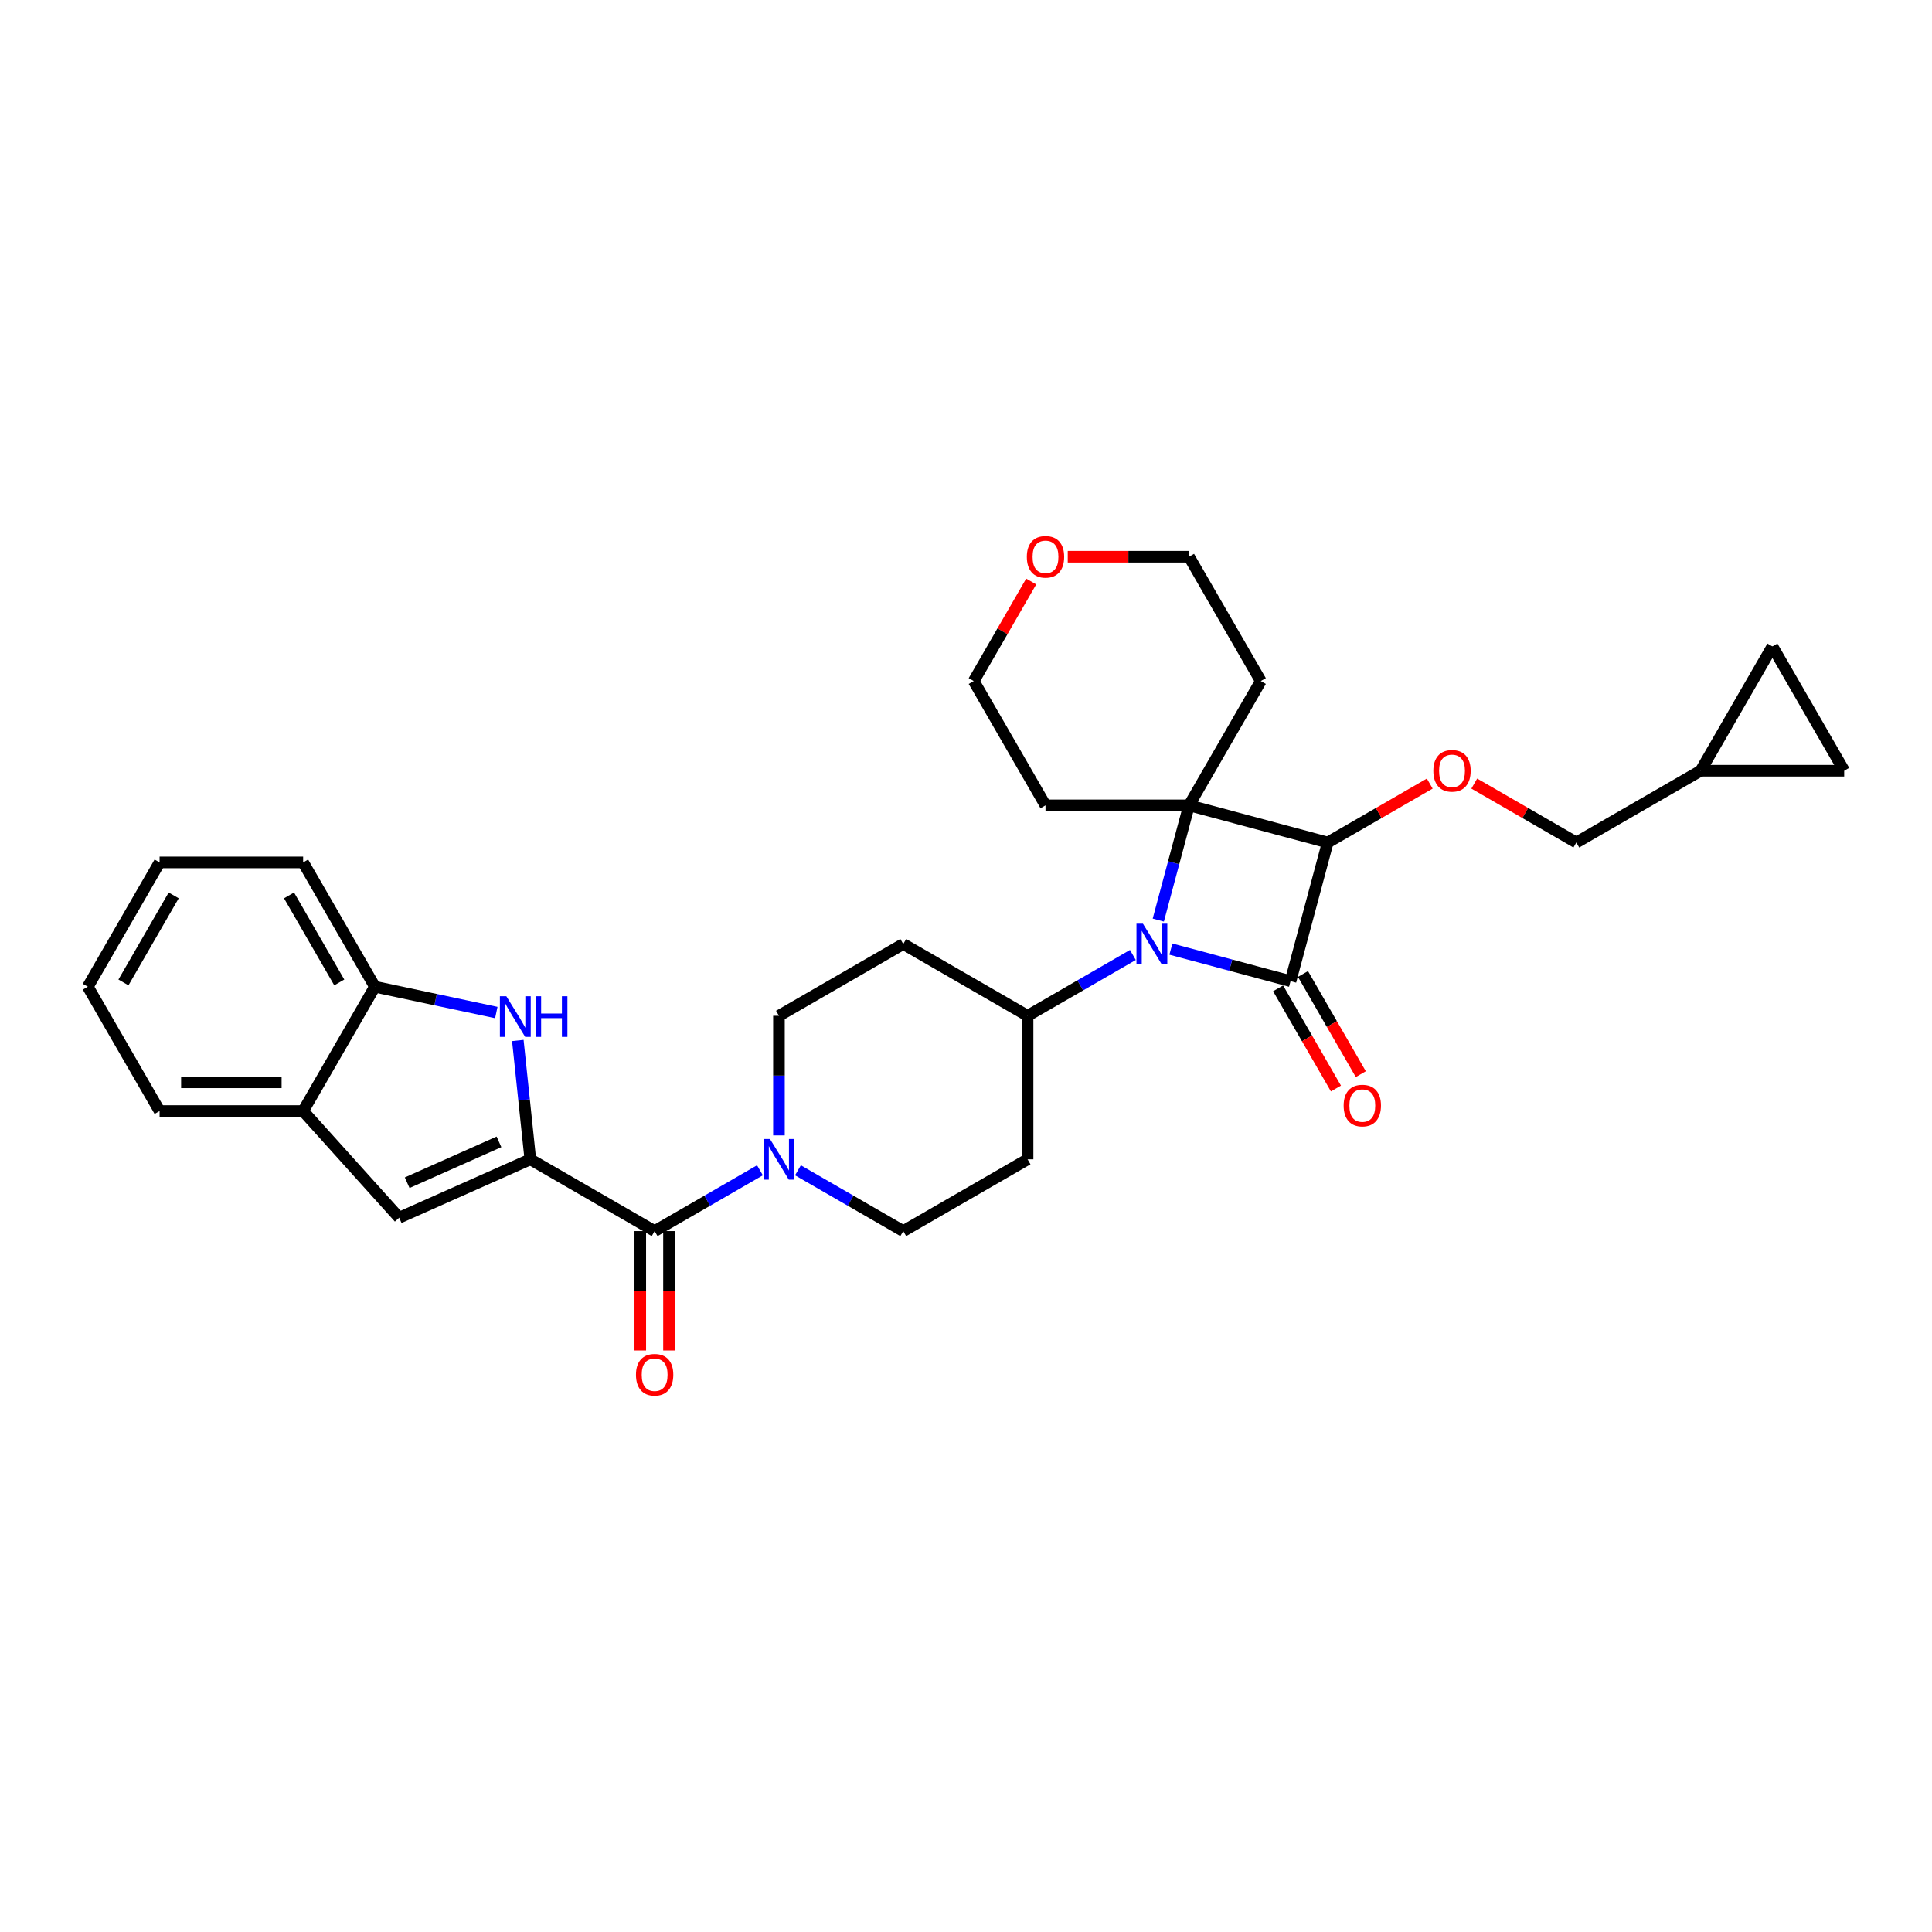 <?xml version='1.0' encoding='iso-8859-1'?>
<svg version='1.1' baseProfile='full'
              xmlns='http://www.w3.org/2000/svg'
                      xmlns:rdkit='http://www.rdkit.org/xml'
                      xmlns:xlink='http://www.w3.org/1999/xlink'
                  xml:space='preserve'
width='1000px' height='1000px' viewBox='0 0 1000 1000'>
<!-- END OF HEADER -->
<rect style='opacity:1.0;fill:#FFFFFF;stroke:none' width='1000' height='1000' x='0' y='0'> </rect>
<path class='bond-0' d='M 667.983,507.846 L 637.018,499.549' style='fill:none;fill-rule:evenodd;stroke:#000000;stroke-width:6px;stroke-linecap:butt;stroke-linejoin:miter;stroke-opacity:1' />
<path class='bond-0' d='M 637.018,499.549 L 606.053,491.252' style='fill:none;fill-rule:evenodd;stroke:#0000FF;stroke-width:6px;stroke-linecap:butt;stroke-linejoin:miter;stroke-opacity:1' />
<path class='bond-1' d='M 667.983,507.846 L 687.213,436.079' style='fill:none;fill-rule:evenodd;stroke:#000000;stroke-width:6px;stroke-linecap:butt;stroke-linejoin:miter;stroke-opacity:1' />
<path class='bond-2' d='M 661.549,511.561 L 676.516,537.485' style='fill:none;fill-rule:evenodd;stroke:#000000;stroke-width:6px;stroke-linecap:butt;stroke-linejoin:miter;stroke-opacity:1' />
<path class='bond-2' d='M 676.516,537.485 L 691.483,563.409' style='fill:none;fill-rule:evenodd;stroke:#FF0000;stroke-width:6px;stroke-linecap:butt;stroke-linejoin:miter;stroke-opacity:1' />
<path class='bond-2' d='M 674.418,504.132 L 689.385,530.055' style='fill:none;fill-rule:evenodd;stroke:#000000;stroke-width:6px;stroke-linecap:butt;stroke-linejoin:miter;stroke-opacity:1' />
<path class='bond-2' d='M 689.385,530.055 L 704.352,555.979' style='fill:none;fill-rule:evenodd;stroke:#FF0000;stroke-width:6px;stroke-linecap:butt;stroke-linejoin:miter;stroke-opacity:1' />
<path class='bond-3' d='M 586.379,494.296 L 559.125,510.031' style='fill:none;fill-rule:evenodd;stroke:#0000FF;stroke-width:6px;stroke-linecap:butt;stroke-linejoin:miter;stroke-opacity:1' />
<path class='bond-3' d='M 559.125,510.031 L 531.872,525.766' style='fill:none;fill-rule:evenodd;stroke:#000000;stroke-width:6px;stroke-linecap:butt;stroke-linejoin:miter;stroke-opacity:1' />
<path class='bond-4' d='M 599.533,476.238 L 607.489,446.544' style='fill:none;fill-rule:evenodd;stroke:#0000FF;stroke-width:6px;stroke-linecap:butt;stroke-linejoin:miter;stroke-opacity:1' />
<path class='bond-4' d='M 607.489,446.544 L 615.446,416.85' style='fill:none;fill-rule:evenodd;stroke:#000000;stroke-width:6px;stroke-linecap:butt;stroke-linejoin:miter;stroke-opacity:1' />
<path class='bond-5' d='M 615.446,416.85 L 687.213,436.079' style='fill:none;fill-rule:evenodd;stroke:#000000;stroke-width:6px;stroke-linecap:butt;stroke-linejoin:miter;stroke-opacity:1' />
<path class='bond-6' d='M 615.446,416.85 L 652.595,352.505' style='fill:none;fill-rule:evenodd;stroke:#000000;stroke-width:6px;stroke-linecap:butt;stroke-linejoin:miter;stroke-opacity:1' />
<path class='bond-7' d='M 615.446,416.85 L 541.147,416.85' style='fill:none;fill-rule:evenodd;stroke:#000000;stroke-width:6px;stroke-linecap:butt;stroke-linejoin:miter;stroke-opacity:1' />
<path class='bond-8' d='M 687.213,436.079 L 713.627,420.829' style='fill:none;fill-rule:evenodd;stroke:#000000;stroke-width:6px;stroke-linecap:butt;stroke-linejoin:miter;stroke-opacity:1' />
<path class='bond-8' d='M 713.627,420.829 L 740.041,405.579' style='fill:none;fill-rule:evenodd;stroke:#FF0000;stroke-width:6px;stroke-linecap:butt;stroke-linejoin:miter;stroke-opacity:1' />
<path class='bond-9' d='M 274.493,600.065 L 338.838,637.214' style='fill:none;fill-rule:evenodd;stroke:#000000;stroke-width:6px;stroke-linecap:butt;stroke-linejoin:miter;stroke-opacity:1' />
<path class='bond-10' d='M 274.493,600.065 L 271.261,569.308' style='fill:none;fill-rule:evenodd;stroke:#000000;stroke-width:6px;stroke-linecap:butt;stroke-linejoin:miter;stroke-opacity:1' />
<path class='bond-10' d='M 271.261,569.308 L 268.028,538.551' style='fill:none;fill-rule:evenodd;stroke:#0000FF;stroke-width:6px;stroke-linecap:butt;stroke-linejoin:miter;stroke-opacity:1' />
<path class='bond-11' d='M 274.493,600.065 L 206.618,630.285' style='fill:none;fill-rule:evenodd;stroke:#000000;stroke-width:6px;stroke-linecap:butt;stroke-linejoin:miter;stroke-opacity:1' />
<path class='bond-11' d='M 258.268,591.023 L 210.755,612.177' style='fill:none;fill-rule:evenodd;stroke:#000000;stroke-width:6px;stroke-linecap:butt;stroke-linejoin:miter;stroke-opacity:1' />
<path class='bond-12' d='M 256.89,524.082 L 225.471,517.404' style='fill:none;fill-rule:evenodd;stroke:#0000FF;stroke-width:6px;stroke-linecap:butt;stroke-linejoin:miter;stroke-opacity:1' />
<path class='bond-12' d='M 225.471,517.404 L 194.052,510.725' style='fill:none;fill-rule:evenodd;stroke:#000000;stroke-width:6px;stroke-linecap:butt;stroke-linejoin:miter;stroke-opacity:1' />
<path class='bond-13' d='M 338.838,637.214 L 366.092,621.479' style='fill:none;fill-rule:evenodd;stroke:#000000;stroke-width:6px;stroke-linecap:butt;stroke-linejoin:miter;stroke-opacity:1' />
<path class='bond-13' d='M 366.092,621.479 L 393.345,605.744' style='fill:none;fill-rule:evenodd;stroke:#0000FF;stroke-width:6px;stroke-linecap:butt;stroke-linejoin:miter;stroke-opacity:1' />
<path class='bond-14' d='M 331.408,637.214 L 331.408,668.115' style='fill:none;fill-rule:evenodd;stroke:#000000;stroke-width:6px;stroke-linecap:butt;stroke-linejoin:miter;stroke-opacity:1' />
<path class='bond-14' d='M 331.408,668.115 L 331.408,699.016' style='fill:none;fill-rule:evenodd;stroke:#FF0000;stroke-width:6px;stroke-linecap:butt;stroke-linejoin:miter;stroke-opacity:1' />
<path class='bond-14' d='M 346.268,637.214 L 346.268,668.115' style='fill:none;fill-rule:evenodd;stroke:#000000;stroke-width:6px;stroke-linecap:butt;stroke-linejoin:miter;stroke-opacity:1' />
<path class='bond-14' d='M 346.268,668.115 L 346.268,699.016' style='fill:none;fill-rule:evenodd;stroke:#FF0000;stroke-width:6px;stroke-linecap:butt;stroke-linejoin:miter;stroke-opacity:1' />
<path class='bond-15' d='M 206.618,630.285 L 156.903,575.07' style='fill:none;fill-rule:evenodd;stroke:#000000;stroke-width:6px;stroke-linecap:butt;stroke-linejoin:miter;stroke-opacity:1' />
<path class='bond-16' d='M 413.02,605.744 L 440.273,621.479' style='fill:none;fill-rule:evenodd;stroke:#0000FF;stroke-width:6px;stroke-linecap:butt;stroke-linejoin:miter;stroke-opacity:1' />
<path class='bond-16' d='M 440.273,621.479 L 467.527,637.214' style='fill:none;fill-rule:evenodd;stroke:#000000;stroke-width:6px;stroke-linecap:butt;stroke-linejoin:miter;stroke-opacity:1' />
<path class='bond-17' d='M 403.182,587.686 L 403.182,556.726' style='fill:none;fill-rule:evenodd;stroke:#0000FF;stroke-width:6px;stroke-linecap:butt;stroke-linejoin:miter;stroke-opacity:1' />
<path class='bond-17' d='M 403.182,556.726 L 403.182,525.766' style='fill:none;fill-rule:evenodd;stroke:#000000;stroke-width:6px;stroke-linecap:butt;stroke-linejoin:miter;stroke-opacity:1' />
<path class='bond-18' d='M 763.074,405.579 L 789.488,420.829' style='fill:none;fill-rule:evenodd;stroke:#FF0000;stroke-width:6px;stroke-linecap:butt;stroke-linejoin:miter;stroke-opacity:1' />
<path class='bond-18' d='M 789.488,420.829 L 815.902,436.079' style='fill:none;fill-rule:evenodd;stroke:#000000;stroke-width:6px;stroke-linecap:butt;stroke-linejoin:miter;stroke-opacity:1' />
<path class='bond-19' d='M 194.052,510.725 L 156.903,446.381' style='fill:none;fill-rule:evenodd;stroke:#000000;stroke-width:6px;stroke-linecap:butt;stroke-linejoin:miter;stroke-opacity:1' />
<path class='bond-19' d='M 175.611,508.504 L 149.606,463.462' style='fill:none;fill-rule:evenodd;stroke:#000000;stroke-width:6px;stroke-linecap:butt;stroke-linejoin:miter;stroke-opacity:1' />
<path class='bond-20' d='M 194.052,510.725 L 156.903,575.07' style='fill:none;fill-rule:evenodd;stroke:#000000;stroke-width:6px;stroke-linecap:butt;stroke-linejoin:miter;stroke-opacity:1' />
<path class='bond-21' d='M 531.872,525.766 L 467.527,488.617' style='fill:none;fill-rule:evenodd;stroke:#000000;stroke-width:6px;stroke-linecap:butt;stroke-linejoin:miter;stroke-opacity:1' />
<path class='bond-22' d='M 531.872,525.766 L 531.872,600.065' style='fill:none;fill-rule:evenodd;stroke:#000000;stroke-width:6px;stroke-linecap:butt;stroke-linejoin:miter;stroke-opacity:1' />
<path class='bond-23' d='M 156.903,575.07 L 82.604,575.07' style='fill:none;fill-rule:evenodd;stroke:#000000;stroke-width:6px;stroke-linecap:butt;stroke-linejoin:miter;stroke-opacity:1' />
<path class='bond-23' d='M 145.758,560.21 L 93.749,560.21' style='fill:none;fill-rule:evenodd;stroke:#000000;stroke-width:6px;stroke-linecap:butt;stroke-linejoin:miter;stroke-opacity:1' />
<path class='bond-24' d='M 880.247,398.93 L 815.902,436.079' style='fill:none;fill-rule:evenodd;stroke:#000000;stroke-width:6px;stroke-linecap:butt;stroke-linejoin:miter;stroke-opacity:1' />
<path class='bond-25' d='M 880.247,398.93 L 917.396,334.586' style='fill:none;fill-rule:evenodd;stroke:#000000;stroke-width:6px;stroke-linecap:butt;stroke-linejoin:miter;stroke-opacity:1' />
<path class='bond-26' d='M 880.247,398.93 L 954.545,398.93' style='fill:none;fill-rule:evenodd;stroke:#000000;stroke-width:6px;stroke-linecap:butt;stroke-linejoin:miter;stroke-opacity:1' />
<path class='bond-27' d='M 467.527,488.617 L 403.182,525.766' style='fill:none;fill-rule:evenodd;stroke:#000000;stroke-width:6px;stroke-linecap:butt;stroke-linejoin:miter;stroke-opacity:1' />
<path class='bond-28' d='M 531.872,600.065 L 467.527,637.214' style='fill:none;fill-rule:evenodd;stroke:#000000;stroke-width:6px;stroke-linecap:butt;stroke-linejoin:miter;stroke-opacity:1' />
<path class='bond-29' d='M 917.396,334.586 L 954.545,398.93' style='fill:none;fill-rule:evenodd;stroke:#000000;stroke-width:6px;stroke-linecap:butt;stroke-linejoin:miter;stroke-opacity:1' />
<path class='bond-30' d='M 652.595,352.505 L 615.446,288.16' style='fill:none;fill-rule:evenodd;stroke:#000000;stroke-width:6px;stroke-linecap:butt;stroke-linejoin:miter;stroke-opacity:1' />
<path class='bond-31' d='M 541.147,416.85 L 503.998,352.505' style='fill:none;fill-rule:evenodd;stroke:#000000;stroke-width:6px;stroke-linecap:butt;stroke-linejoin:miter;stroke-opacity:1' />
<path class='bond-32' d='M 533.743,300.984 L 518.871,326.745' style='fill:none;fill-rule:evenodd;stroke:#FF0000;stroke-width:6px;stroke-linecap:butt;stroke-linejoin:miter;stroke-opacity:1' />
<path class='bond-32' d='M 518.871,326.745 L 503.998,352.505' style='fill:none;fill-rule:evenodd;stroke:#000000;stroke-width:6px;stroke-linecap:butt;stroke-linejoin:miter;stroke-opacity:1' />
<path class='bond-33' d='M 552.664,288.16 L 584.055,288.16' style='fill:none;fill-rule:evenodd;stroke:#FF0000;stroke-width:6px;stroke-linecap:butt;stroke-linejoin:miter;stroke-opacity:1' />
<path class='bond-33' d='M 584.055,288.16 L 615.446,288.16' style='fill:none;fill-rule:evenodd;stroke:#000000;stroke-width:6px;stroke-linecap:butt;stroke-linejoin:miter;stroke-opacity:1' />
<path class='bond-34' d='M 156.903,446.381 L 82.604,446.381' style='fill:none;fill-rule:evenodd;stroke:#000000;stroke-width:6px;stroke-linecap:butt;stroke-linejoin:miter;stroke-opacity:1' />
<path class='bond-35' d='M 82.604,575.07 L 45.455,510.725' style='fill:none;fill-rule:evenodd;stroke:#000000;stroke-width:6px;stroke-linecap:butt;stroke-linejoin:miter;stroke-opacity:1' />
<path class='bond-36' d='M 45.455,510.725 L 82.604,446.381' style='fill:none;fill-rule:evenodd;stroke:#000000;stroke-width:6px;stroke-linecap:butt;stroke-linejoin:miter;stroke-opacity:1' />
<path class='bond-36' d='M 63.896,508.504 L 89.9,463.462' style='fill:none;fill-rule:evenodd;stroke:#000000;stroke-width:6px;stroke-linecap:butt;stroke-linejoin:miter;stroke-opacity:1' />
<path  class='atom-1' d='M 591.565 478.096
L 598.46 489.241
Q 599.144 490.34, 600.243 492.332
Q 601.343 494.323, 601.402 494.442
L 601.402 478.096
L 604.196 478.096
L 604.196 499.137
L 601.313 499.137
L 593.913 486.952
Q 593.051 485.526, 592.13 483.891
Q 591.238 482.257, 590.971 481.751
L 590.971 499.137
L 588.236 499.137
L 588.236 478.096
L 591.565 478.096
' fill='#0000FF'/>
<path  class='atom-5' d='M 262.076 515.652
L 268.971 526.797
Q 269.654 527.897, 270.754 529.888
Q 271.854 531.879, 271.913 531.998
L 271.913 515.652
L 274.707 515.652
L 274.707 536.694
L 271.824 536.694
L 264.424 524.509
Q 263.562 523.082, 262.641 521.448
Q 261.749 519.813, 261.482 519.308
L 261.482 536.694
L 258.747 536.694
L 258.747 515.652
L 262.076 515.652
' fill='#0000FF'/>
<path  class='atom-5' d='M 277.233 515.652
L 280.086 515.652
L 280.086 524.598
L 290.844 524.598
L 290.844 515.652
L 293.697 515.652
L 293.697 536.694
L 290.844 536.694
L 290.844 526.975
L 280.086 526.975
L 280.086 536.694
L 277.233 536.694
L 277.233 515.652
' fill='#0000FF'/>
<path  class='atom-8' d='M 398.531 589.544
L 405.426 600.689
Q 406.11 601.788, 407.209 603.78
Q 408.309 605.771, 408.369 605.89
L 408.369 589.544
L 411.162 589.544
L 411.162 610.585
L 408.279 610.585
L 400.879 598.4
Q 400.017 596.974, 399.096 595.339
Q 398.204 593.705, 397.937 593.199
L 397.937 610.585
L 395.203 610.585
L 395.203 589.544
L 398.531 589.544
' fill='#0000FF'/>
<path  class='atom-9' d='M 741.899 398.99
Q 741.899 393.937, 744.395 391.114
Q 746.892 388.291, 751.558 388.291
Q 756.224 388.291, 758.72 391.114
Q 761.216 393.937, 761.216 398.99
Q 761.216 404.101, 758.69 407.014
Q 756.164 409.897, 751.558 409.897
Q 746.921 409.897, 744.395 407.014
Q 741.899 404.131, 741.899 398.99
M 751.558 407.519
Q 754.767 407.519, 756.491 405.379
Q 758.245 403.21, 758.245 398.99
Q 758.245 394.859, 756.491 392.778
Q 754.767 390.668, 751.558 390.668
Q 748.348 390.668, 746.594 392.748
Q 744.871 394.829, 744.871 398.99
Q 744.871 403.239, 746.594 405.379
Q 748.348 407.519, 751.558 407.519
' fill='#FF0000'/>
<path  class='atom-13' d='M 695.474 572.25
Q 695.474 567.198, 697.97 564.375
Q 700.467 561.551, 705.133 561.551
Q 709.798 561.551, 712.295 564.375
Q 714.791 567.198, 714.791 572.25
Q 714.791 577.362, 712.265 580.275
Q 709.739 583.158, 705.133 583.158
Q 700.496 583.158, 697.97 580.275
Q 695.474 577.392, 695.474 572.25
M 705.133 580.78
Q 708.342 580.78, 710.066 578.64
Q 711.819 576.471, 711.819 572.25
Q 711.819 568.119, 710.066 566.039
Q 708.342 563.929, 705.133 563.929
Q 701.923 563.929, 700.169 566.009
Q 698.446 568.09, 698.446 572.25
Q 698.446 576.5, 700.169 578.64
Q 701.923 580.78, 705.133 580.78
' fill='#FF0000'/>
<path  class='atom-21' d='M 329.179 711.572
Q 329.179 706.52, 331.676 703.696
Q 334.172 700.873, 338.838 700.873
Q 343.504 700.873, 346 703.696
Q 348.497 706.52, 348.497 711.572
Q 348.497 716.684, 345.971 719.596
Q 343.444 722.479, 338.838 722.479
Q 334.202 722.479, 331.676 719.596
Q 329.179 716.714, 329.179 711.572
M 338.838 720.102
Q 342.048 720.102, 343.771 717.962
Q 345.525 715.792, 345.525 711.572
Q 345.525 707.441, 343.771 705.361
Q 342.048 703.251, 338.838 703.251
Q 335.628 703.251, 333.875 705.331
Q 332.151 707.411, 332.151 711.572
Q 332.151 715.822, 333.875 717.962
Q 335.628 720.102, 338.838 720.102
' fill='#FF0000'/>
<path  class='atom-25' d='M 531.489 288.22
Q 531.489 283.168, 533.985 280.344
Q 536.481 277.521, 541.147 277.521
Q 545.813 277.521, 548.31 280.344
Q 550.806 283.168, 550.806 288.22
Q 550.806 293.332, 548.28 296.244
Q 545.754 299.127, 541.147 299.127
Q 536.511 299.127, 533.985 296.244
Q 531.489 293.361, 531.489 288.22
M 541.147 296.749
Q 544.357 296.749, 546.081 294.61
Q 547.834 292.44, 547.834 288.22
Q 547.834 284.089, 546.081 282.008
Q 544.357 279.898, 541.147 279.898
Q 537.938 279.898, 536.184 281.979
Q 534.46 284.059, 534.46 288.22
Q 534.46 292.47, 536.184 294.61
Q 537.938 296.749, 541.147 296.749
' fill='#FF0000'/>
</svg>
